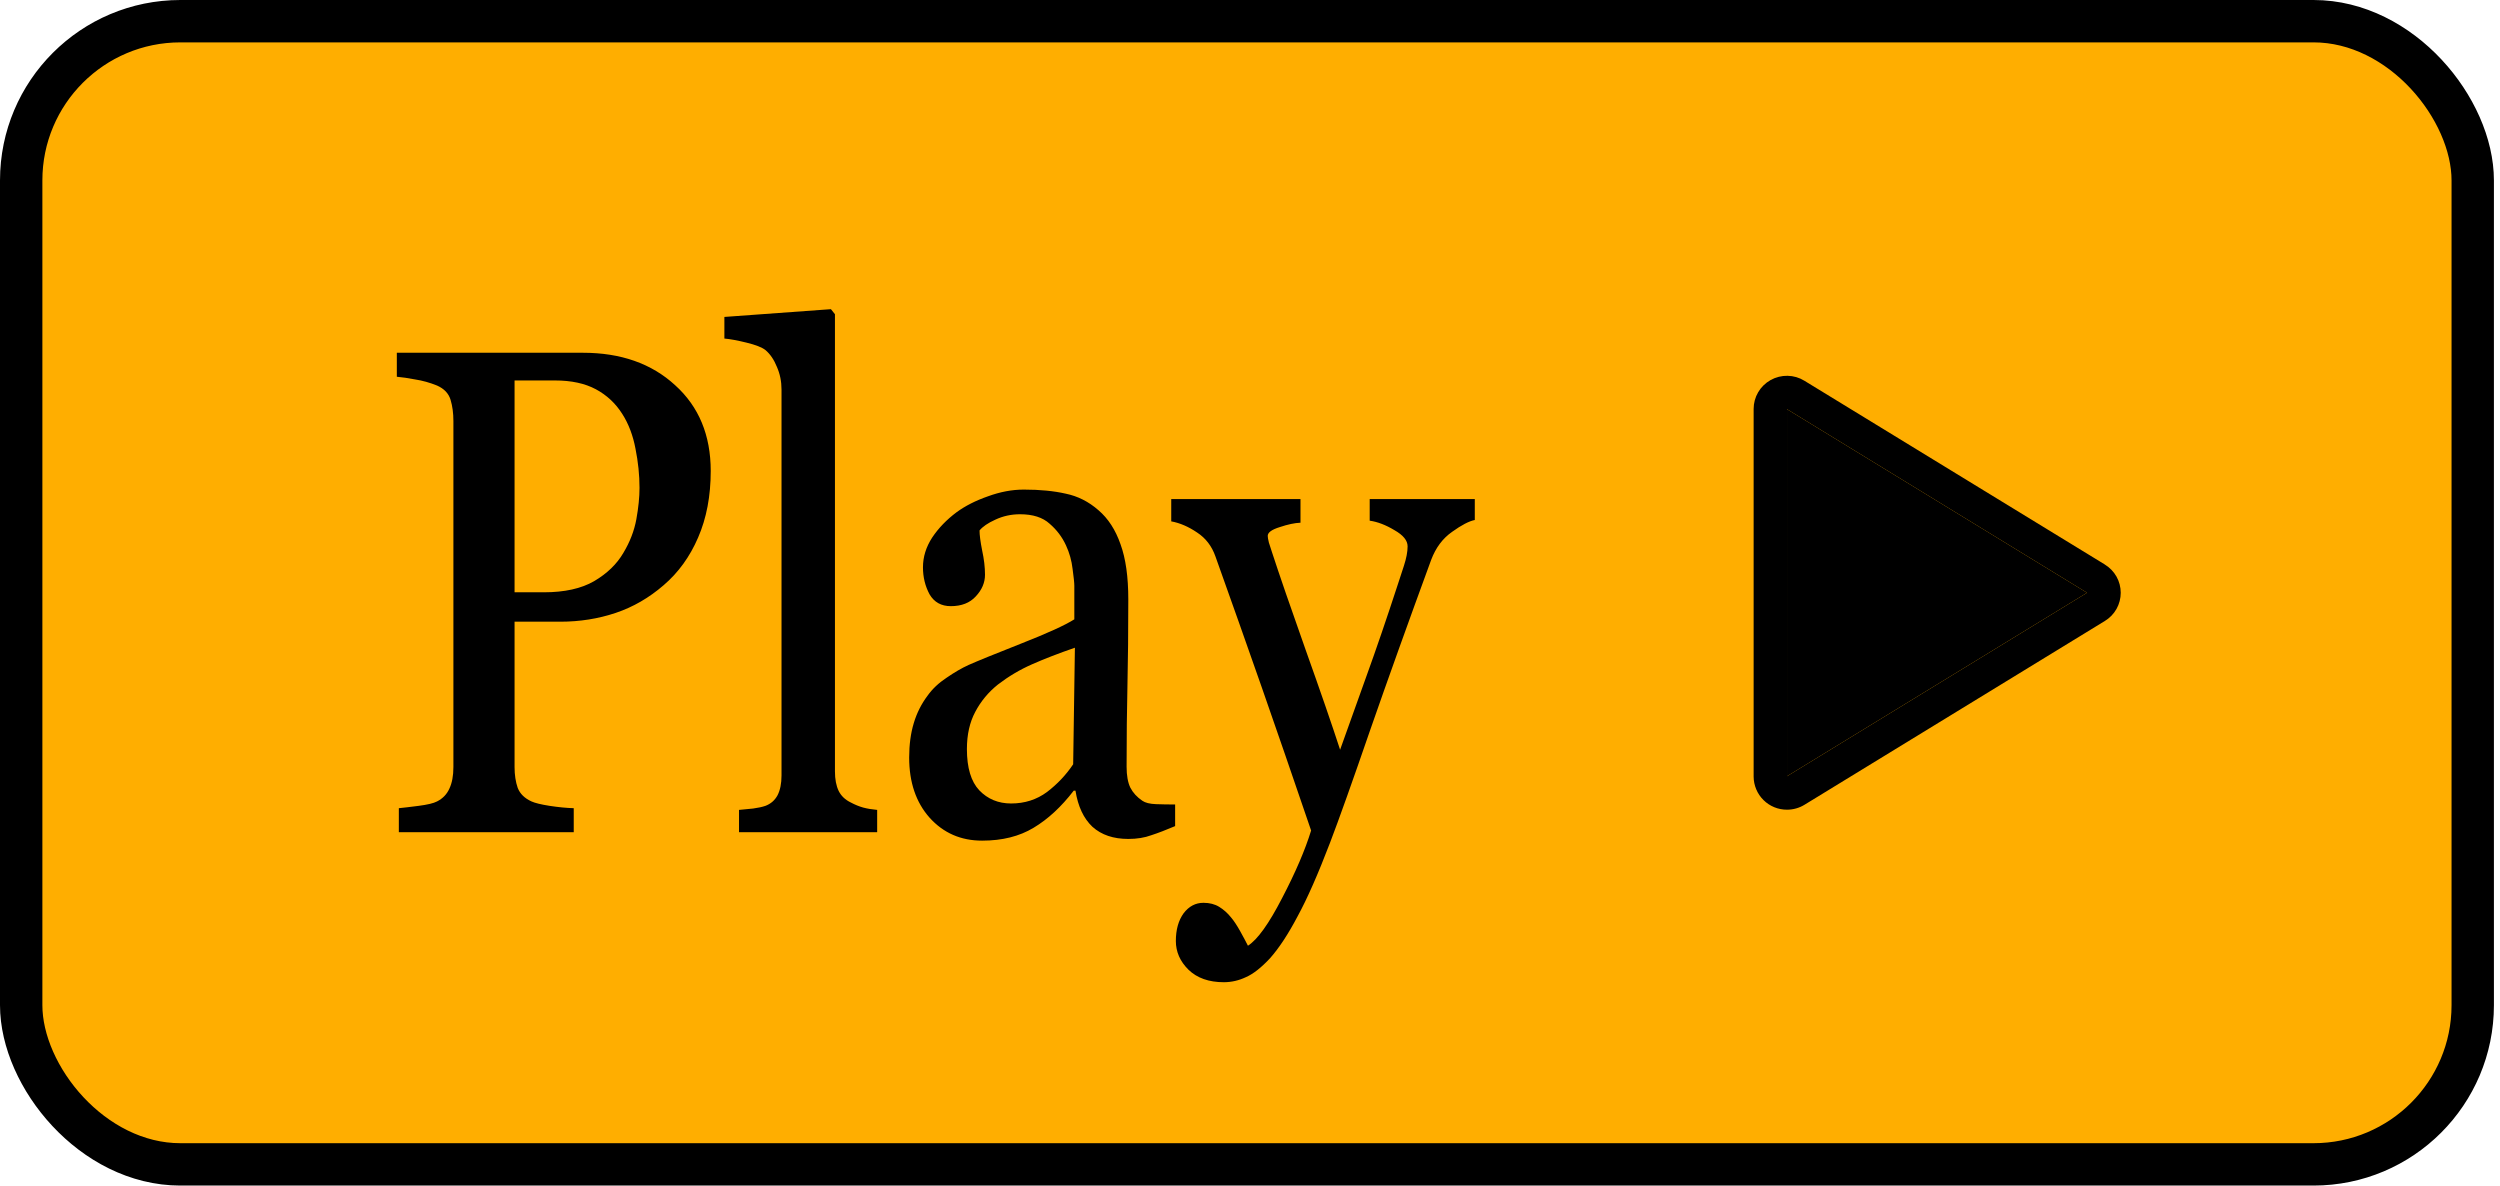 <svg width="97" height="46" viewBox="0 0 97 46" fill="none" xmlns="http://www.w3.org/2000/svg">
<rect x="0.822" y="0.822" width="95.12" height="44.356" rx="6.178" fill="#FFAE00"/>
<rect x="0.822" y="0.822" width="95.12" height="44.356" rx="6.178" stroke="black" stroke-width="1.644"/>
<path d="M27.576 18.275C27.576 19.245 27.413 20.106 27.086 20.858C26.766 21.601 26.321 22.217 25.749 22.706C25.184 23.195 24.564 23.554 23.888 23.781C23.212 24.008 22.495 24.122 21.737 24.122H19.965V29.759C19.965 30.065 20.006 30.336 20.088 30.572C20.177 30.799 20.355 30.974 20.623 31.096C20.757 31.157 20.991 31.214 21.325 31.267C21.667 31.319 21.979 31.35 22.261 31.358V32.289H15.475V31.358C15.653 31.341 15.909 31.31 16.244 31.267C16.585 31.223 16.823 31.166 16.957 31.096C17.18 30.983 17.339 30.816 17.436 30.598C17.54 30.38 17.592 30.1 17.592 29.759V16.335C17.592 16.029 17.555 15.754 17.481 15.509C17.406 15.264 17.232 15.081 16.957 14.959C16.674 14.845 16.392 14.766 16.11 14.723C15.835 14.67 15.597 14.635 15.397 14.618V13.687H22.617C24.088 13.687 25.281 14.106 26.194 14.945C27.116 15.776 27.576 16.886 27.576 18.275ZM24.189 21.448C24.441 21.028 24.608 20.596 24.69 20.15C24.772 19.695 24.813 19.289 24.813 18.931C24.813 18.433 24.761 17.926 24.657 17.41C24.56 16.894 24.389 16.444 24.144 16.06C23.884 15.649 23.542 15.33 23.119 15.103C22.695 14.876 22.168 14.762 21.537 14.762H19.965V22.981H21.102C21.904 22.981 22.554 22.837 23.052 22.549C23.557 22.252 23.936 21.885 24.189 21.448ZM34.034 32.289H28.674V31.424C28.845 31.406 29.027 31.389 29.22 31.371C29.413 31.345 29.573 31.31 29.699 31.267C29.907 31.188 30.063 31.052 30.167 30.86C30.271 30.659 30.323 30.401 30.323 30.087V15.116C30.323 14.801 30.264 14.508 30.145 14.238C30.033 13.958 29.885 13.739 29.699 13.582C29.565 13.477 29.32 13.381 28.964 13.294C28.607 13.206 28.321 13.154 28.106 13.136V12.297L32.24 11.996L32.396 12.192V29.929C32.396 30.235 32.444 30.489 32.541 30.69C32.637 30.882 32.793 31.031 33.008 31.135C33.172 31.223 33.332 31.288 33.488 31.332C33.651 31.376 33.833 31.406 34.034 31.424V32.289ZM45.595 32.053C45.245 32.202 44.937 32.32 44.67 32.407C44.41 32.503 44.113 32.551 43.778 32.551C43.199 32.551 42.735 32.394 42.386 32.079C42.044 31.756 41.825 31.288 41.728 30.677H41.661C41.178 31.306 40.658 31.787 40.101 32.119C39.551 32.451 38.887 32.617 38.107 32.617C37.282 32.617 36.602 32.32 36.067 31.725C35.54 31.131 35.276 30.353 35.276 29.392C35.276 28.894 35.336 28.448 35.455 28.055C35.573 27.662 35.752 27.308 35.989 26.993C36.175 26.731 36.42 26.499 36.725 26.298C37.029 26.088 37.315 25.922 37.583 25.8C37.917 25.651 38.593 25.376 39.611 24.974C40.636 24.572 41.327 24.257 41.684 24.03V22.732C41.684 22.619 41.661 22.4 41.617 22.077C41.58 21.753 41.494 21.448 41.36 21.159C41.212 20.836 41 20.556 40.725 20.32C40.458 20.076 40.075 19.953 39.578 19.953C39.236 19.953 38.916 20.023 38.619 20.163C38.33 20.294 38.125 20.434 38.006 20.582C38.006 20.757 38.04 21.015 38.107 21.356C38.181 21.697 38.218 22.011 38.218 22.3C38.218 22.606 38.099 22.885 37.861 23.139C37.631 23.392 37.308 23.519 36.892 23.519C36.521 23.519 36.246 23.366 36.067 23.06C35.897 22.745 35.811 22.396 35.811 22.011C35.811 21.609 35.93 21.225 36.168 20.858C36.413 20.491 36.729 20.163 37.115 19.875C37.449 19.63 37.854 19.424 38.33 19.258C38.805 19.084 39.269 18.996 39.722 18.996C40.346 18.996 40.889 19.049 41.349 19.154C41.817 19.25 42.241 19.464 42.62 19.796C42.998 20.119 43.284 20.561 43.477 21.12C43.678 21.671 43.778 22.383 43.778 23.257C43.778 24.506 43.767 25.616 43.745 26.587C43.723 27.548 43.712 28.601 43.712 29.746C43.712 30.087 43.76 30.358 43.856 30.559C43.96 30.76 44.116 30.93 44.324 31.07C44.436 31.148 44.61 31.192 44.848 31.201C45.093 31.21 45.342 31.214 45.595 31.214V32.053ZM41.706 25.131C41.074 25.35 40.521 25.564 40.045 25.774C39.57 25.983 39.128 26.246 38.719 26.56C38.348 26.857 38.055 27.211 37.839 27.622C37.624 28.024 37.516 28.505 37.516 29.064C37.516 29.79 37.676 30.323 37.995 30.663C38.322 31.004 38.734 31.175 39.232 31.175C39.76 31.175 40.224 31.026 40.625 30.729C41.026 30.423 41.364 30.065 41.639 29.654L41.706 25.131ZM45.623 36.51C45.623 36.073 45.723 35.715 45.924 35.435C46.132 35.164 46.388 35.029 46.693 35.029C46.93 35.029 47.135 35.081 47.305 35.186C47.476 35.291 47.629 35.427 47.762 35.593C47.874 35.724 47.992 35.903 48.119 36.13C48.245 36.357 48.345 36.545 48.42 36.694C48.791 36.458 49.233 35.842 49.746 34.845C50.266 33.849 50.641 32.975 50.871 32.224C50.165 30.152 49.526 28.299 48.955 26.665C48.383 25.031 47.785 23.34 47.16 21.592C47.019 21.19 46.782 20.88 46.447 20.661C46.113 20.434 45.779 20.29 45.444 20.229V19.363H50.459V20.281C50.236 20.29 49.968 20.346 49.657 20.451C49.344 20.547 49.188 20.661 49.188 20.792C49.188 20.845 49.203 20.932 49.233 21.054C49.27 21.177 49.311 21.303 49.356 21.434C49.638 22.3 50.069 23.549 50.648 25.184C51.228 26.809 51.677 28.111 51.996 29.09C52.331 28.155 52.676 27.189 53.033 26.193C53.397 25.188 53.802 24.004 54.247 22.641C54.299 22.474 54.374 22.247 54.47 21.959C54.567 21.662 54.615 21.408 54.615 21.199C54.615 20.971 54.444 20.762 54.102 20.569C53.768 20.368 53.449 20.246 53.144 20.202V19.363H57.222V20.176C57 20.22 56.706 20.373 56.342 20.635C55.978 20.888 55.707 21.251 55.529 21.723C54.645 24.135 53.857 26.333 53.166 28.317C52.483 30.301 51.963 31.76 51.606 32.696C51.139 33.919 50.719 34.872 50.347 35.553C49.983 36.244 49.627 36.786 49.278 37.179C48.936 37.546 48.624 37.791 48.342 37.913C48.067 38.044 47.781 38.11 47.484 38.11C46.904 38.11 46.447 37.948 46.113 37.625C45.786 37.301 45.623 36.93 45.623 36.51Z" fill="black"/>
<path d="M81.671 21.905L70.009 14.772C69.813 14.651 69.588 14.585 69.357 14.581C69.127 14.577 68.899 14.634 68.698 14.747C68.499 14.859 68.333 15.021 68.218 15.217C68.102 15.414 68.041 15.638 68.041 15.866V30.132C68.043 30.474 68.18 30.801 68.423 31.042C68.665 31.283 68.994 31.418 69.336 31.416C69.575 31.416 69.809 31.351 70.013 31.226L81.671 24.092C81.858 23.978 82.013 23.818 82.121 23.626C82.228 23.435 82.284 23.219 82.284 23C82.284 22.78 82.228 22.564 82.121 22.373C82.013 22.182 81.858 22.021 81.671 21.907V21.905ZM69.336 30.117V15.877L80.977 22.999L69.336 30.117Z" fill="black"/>
<path d="M69.336 30.117V15.877L80.977 22.999L69.336 30.117Z" fill="black"/>
</svg>
